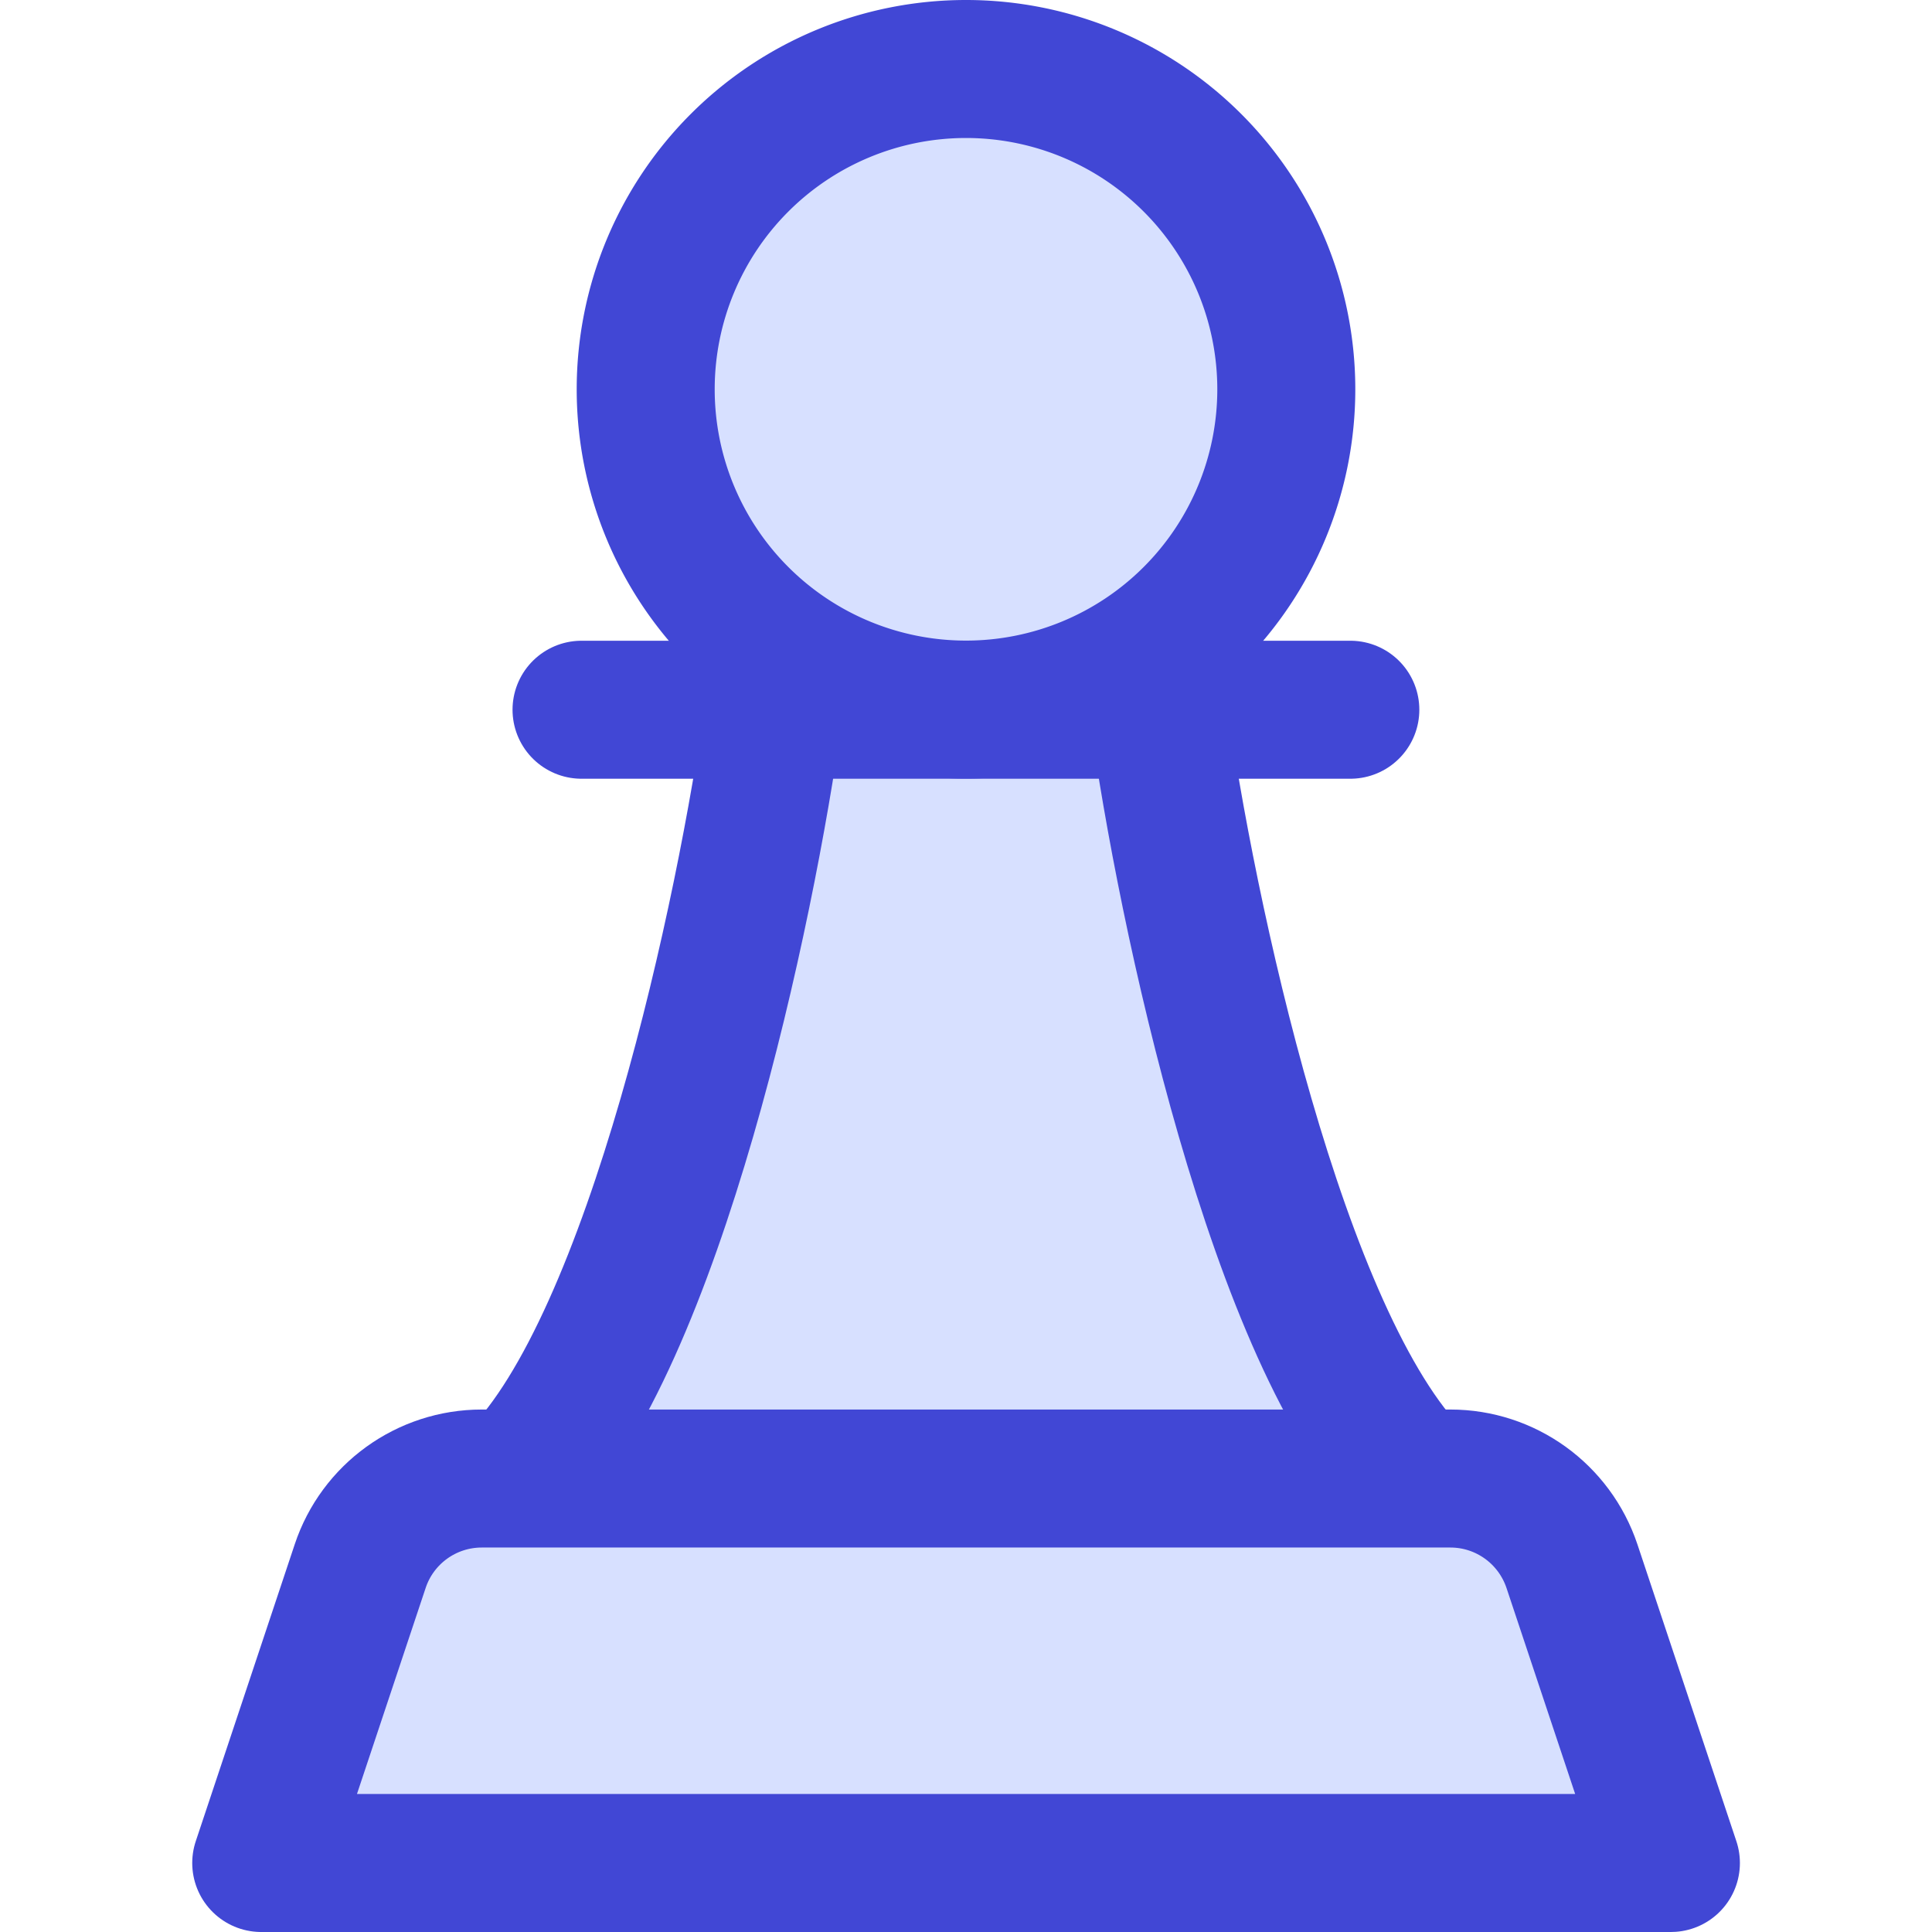 <svg xmlns="http://www.w3.org/2000/svg" fill="none" viewBox="0 0 14 14" id="Chess-Pawn--Streamline-Core"><desc>Chess Pawn Streamline Icon: https://streamlinehq.com</desc><g id="chess-pawn"><path id="Vector" fill="#d7e0ff" d="M5.607 5.143C5.408 6.59 4.746 9.719 3.75 10.714l6.5 0c-0.996 -0.996 -1.658 -4.124 -1.857 -5.571h-2.786Z" stroke-width="1"></path><path id="Ellipse 77" stroke="#4147d5" stroke-linecap="round" stroke-linejoin="round" d="M3.75 10.714c0.996 -0.996 1.658 -4.124 1.857 -5.571" stroke-width="1"></path><path id="Ellipse 78" stroke="#4147d5" stroke-linecap="round" stroke-linejoin="round" d="M10.25 10.714c-0.996 -0.996 -1.658 -4.124 -1.857 -5.571" stroke-width="1"></path><path id="Rectangle 56" fill="#d7e0ff" d="M2.61 11.349c0.126 -0.379 0.481 -0.635 0.881 -0.635l7.019 0c0.4 0 0.754 0.256 0.881 0.635l0.717 2.151H1.893l0.717 -2.151Z" stroke-width="1"></path><path id="Ellipse 76" fill="#d7e0ff" d="M4.679 2.821a2.321 2.321 0 1 0 4.642 0 2.321 2.321 0 1 0 -4.642 0" stroke-width="1"></path><path id="Rectangle 57" stroke="#4147d5" stroke-linecap="round" stroke-linejoin="round" d="M2.61 11.349c0.126 -0.379 0.481 -0.635 0.881 -0.635l7.019 0c0.4 0 0.754 0.256 0.881 0.635l0.717 2.151H1.893l0.717 -2.151Z" stroke-width="1"></path><path id="Ellipse 79" stroke="#4147d5" stroke-linecap="round" stroke-linejoin="round" d="M4.679 2.821a2.321 2.321 0 1 0 4.642 0 2.321 2.321 0 1 0 -4.642 0" stroke-width="1"></path><path id="Vector 972" stroke="#4147d5" stroke-linecap="round" stroke-linejoin="round" d="M4.214 5.143h5.571" stroke-width="1"></path></g></svg>